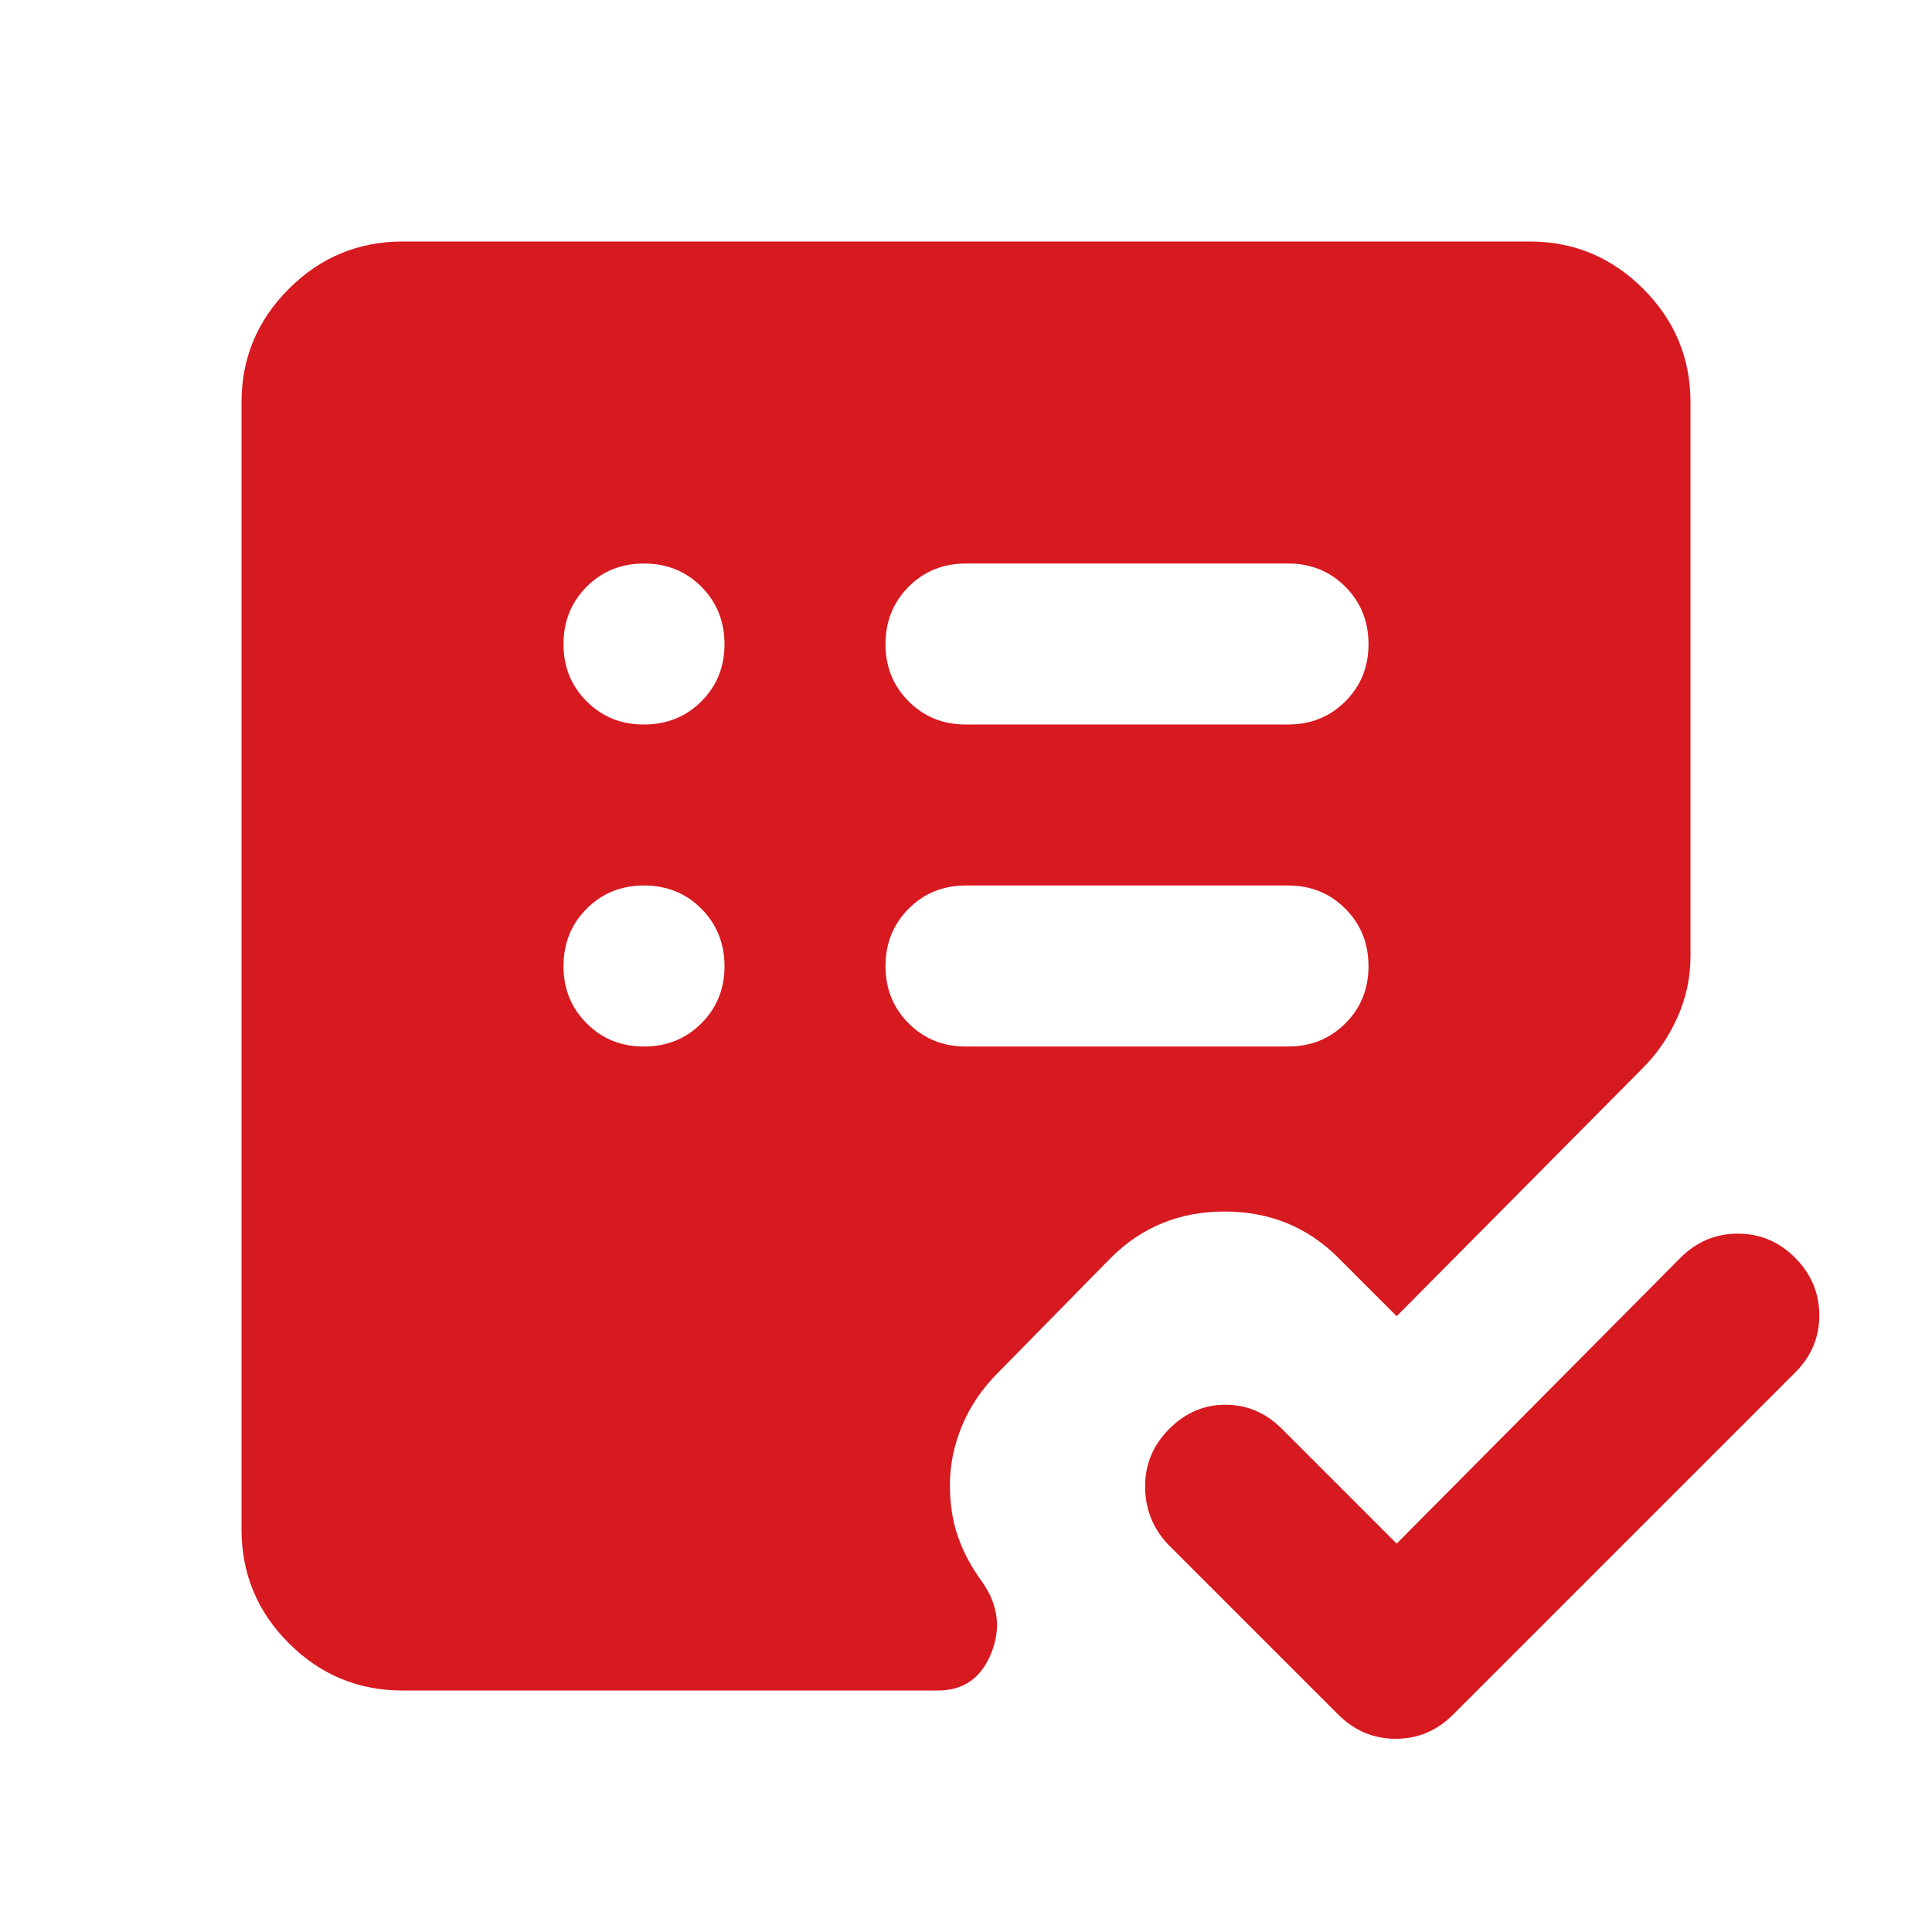 <svg width="58" height="58" viewBox="0 0 58 58" fill="none" xmlns="http://www.w3.org/2000/svg">
<path d="M41.929 46.34L50.448 37.76C50.931 37.277 51.506 37.035 52.171 37.035C52.836 37.035 53.41 37.277 53.892 37.76C54.373 38.244 54.615 38.818 54.617 39.483C54.618 40.149 54.377 40.722 53.892 41.204L43.621 51.475C43.138 51.958 42.564 52.2 41.9 52.2C41.236 52.2 40.662 51.958 40.177 51.475L35.042 46.34C34.599 45.856 34.377 45.283 34.377 44.619C34.377 43.955 34.619 43.381 35.102 42.896C35.585 42.411 36.149 42.169 36.794 42.171C37.438 42.172 38.002 42.414 38.485 42.896L41.929 46.34ZM19.333 31.417C20.018 31.417 20.592 31.185 21.056 30.721C21.52 30.257 21.752 29.683 21.75 29C21.748 28.317 21.516 27.743 21.054 27.279C20.592 26.815 20.018 26.583 19.333 26.583C18.649 26.583 18.075 26.815 17.613 27.279C17.15 27.743 16.918 28.317 16.917 29C16.915 29.683 17.147 30.258 17.613 30.723C18.078 31.189 18.652 31.42 19.333 31.417ZM19.333 21.75C20.018 21.75 20.592 21.518 21.056 21.054C21.52 20.59 21.752 20.016 21.75 19.333C21.748 18.65 21.516 18.077 21.054 17.613C20.592 17.149 20.018 16.917 19.333 16.917C18.649 16.917 18.075 17.149 17.613 17.613C17.15 18.077 16.918 18.65 16.917 19.333C16.915 20.016 17.147 20.591 17.613 21.056C18.078 21.522 18.652 21.753 19.333 21.75ZM38.667 31.417C39.351 31.417 39.926 31.185 40.39 30.721C40.854 30.257 41.085 29.683 41.083 29C41.082 28.317 40.85 27.743 40.387 27.279C39.925 26.815 39.351 26.583 38.667 26.583H29C28.315 26.583 27.742 26.815 27.279 27.279C26.817 27.743 26.585 28.317 26.583 29C26.582 29.683 26.814 30.258 27.279 30.723C27.745 31.189 28.319 31.42 29 31.417H38.667ZM38.667 21.75C39.351 21.75 39.926 21.518 40.39 21.054C40.854 20.59 41.085 20.016 41.083 19.333C41.082 18.65 40.85 18.077 40.387 17.613C39.925 17.149 39.351 16.917 38.667 16.917H29C28.315 16.917 27.742 17.149 27.279 17.613C26.817 18.077 26.585 18.65 26.583 19.333C26.582 20.016 26.814 20.591 27.279 21.056C27.745 21.522 28.319 21.753 29 21.75H38.667ZM12.083 50.75C10.754 50.75 9.617 50.277 8.671 49.331C7.725 48.386 7.252 47.247 7.25 45.917V12.083C7.25 10.754 7.724 9.617 8.671 8.671C9.618 7.725 10.756 7.252 12.083 7.25H45.917C47.246 7.25 48.384 7.724 49.331 8.671C50.279 9.618 50.752 10.756 50.75 12.083V28.698C50.75 29.342 50.62 29.957 50.358 30.542C50.097 31.127 49.745 31.64 49.3 32.081L41.929 39.513L40.177 37.76C39.251 36.834 38.113 36.371 36.765 36.371C35.416 36.371 34.278 36.834 33.35 37.76L29.967 41.204C29.483 41.688 29.121 42.222 28.879 42.806C28.637 43.391 28.517 43.985 28.517 44.587C28.517 45.151 28.597 45.665 28.758 46.129C28.919 46.593 29.161 47.046 29.483 47.487C29.967 48.172 30.058 48.888 29.756 49.633C29.455 50.379 28.921 50.752 28.154 50.75H12.083Z" fill="#D71920"/>
</svg>
